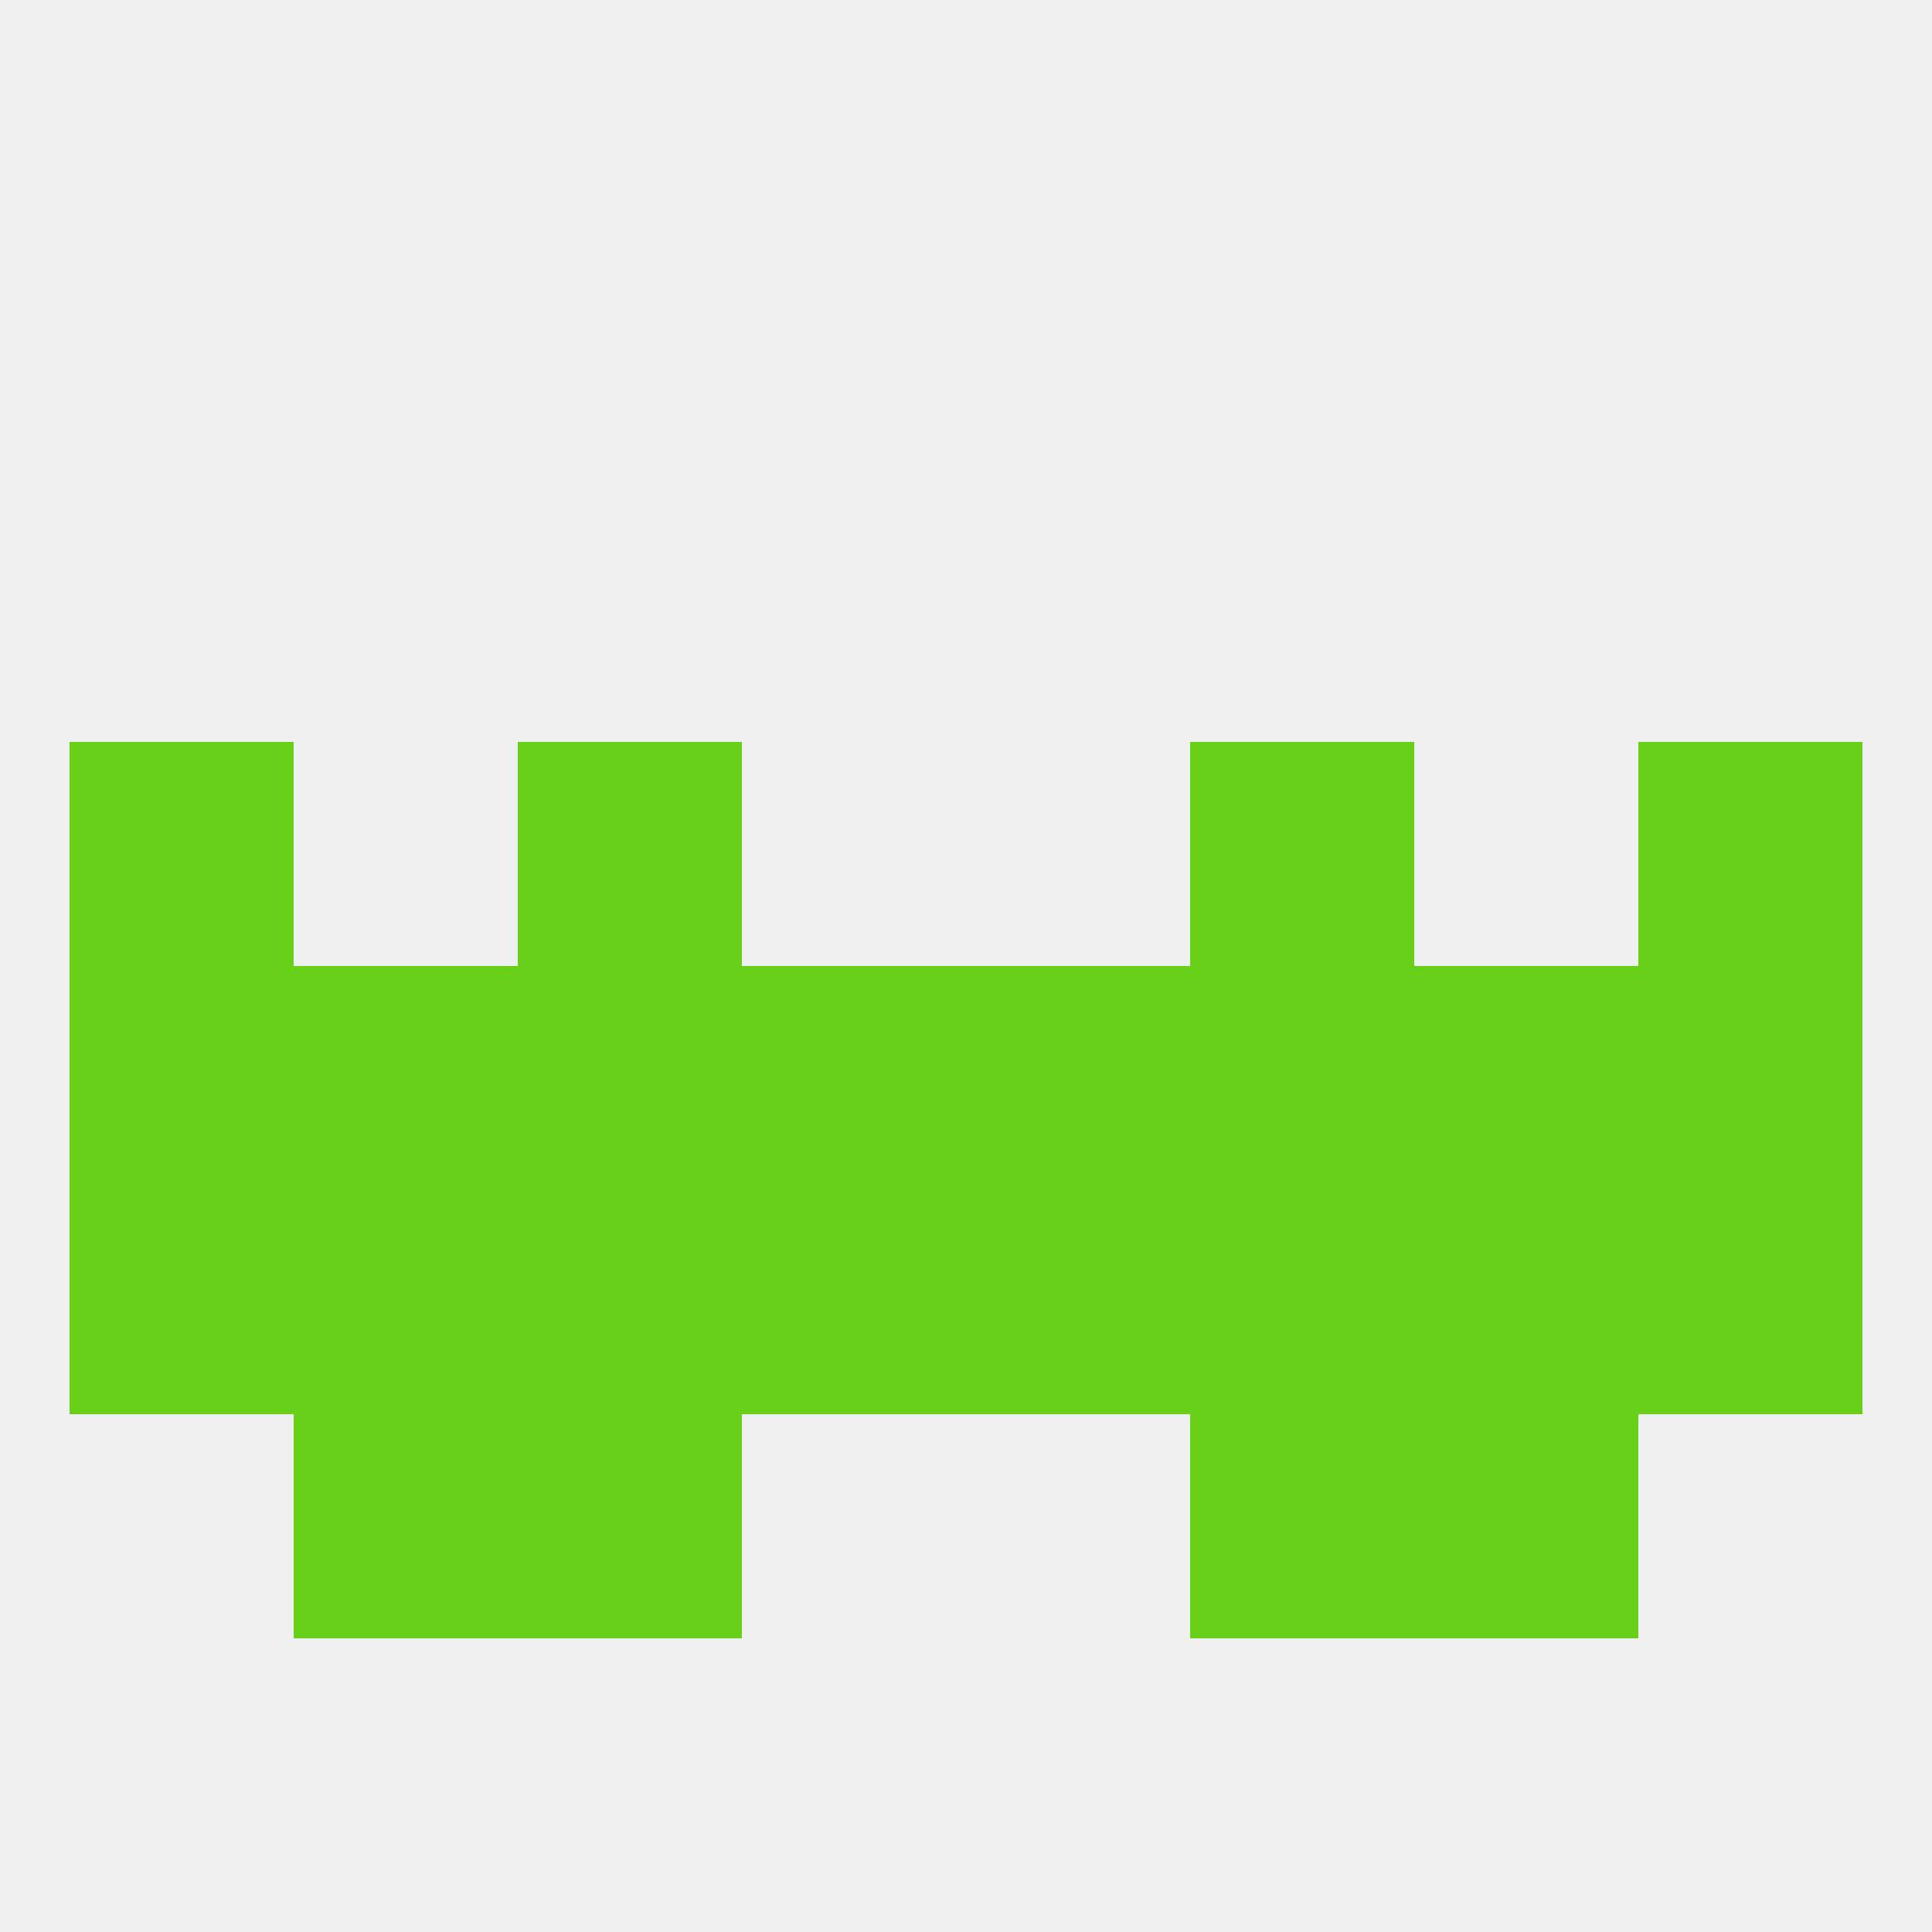 
<!--   <?xml version="1.0"?> -->
<svg version="1.1" baseprofile="full" xmlns="http://www.w3.org/2000/svg" xmlns:xlink="http://www.w3.org/1999/xlink" xmlns:ev="http://www.w3.org/2001/xml-events" width="250" height="250" viewBox="0 0 250 250" >
	<rect width="100%" height="100%" fill="rgba(240,240,240,255)"/>

	<rect x="183" y="125" width="29" height="29" fill="rgba(105,208,25,255)"/>
	<rect x="96" y="125" width="29" height="29" fill="rgba(105,208,25,255)"/>
	<rect x="9" y="125" width="29" height="29" fill="rgba(105,208,25,255)"/>
	<rect x="38" y="125" width="29" height="29" fill="rgba(105,208,25,255)"/>
	<rect x="67" y="125" width="29" height="29" fill="rgba(105,208,25,255)"/>
	<rect x="154" y="125" width="29" height="29" fill="rgba(105,208,25,255)"/>
	<rect x="125" y="125" width="29" height="29" fill="rgba(105,208,25,255)"/>
	<rect x="212" y="125" width="29" height="29" fill="rgba(105,208,25,255)"/>
	<rect x="38" y="154" width="29" height="29" fill="rgba(105,208,25,255)"/>
	<rect x="183" y="154" width="29" height="29" fill="rgba(105,208,25,255)"/>
	<rect x="67" y="154" width="29" height="29" fill="rgba(105,208,25,255)"/>
	<rect x="154" y="154" width="29" height="29" fill="rgba(105,208,25,255)"/>
	<rect x="9" y="154" width="29" height="29" fill="rgba(105,208,25,255)"/>
	<rect x="212" y="154" width="29" height="29" fill="rgba(105,208,25,255)"/>
	<rect x="96" y="154" width="29" height="29" fill="rgba(105,208,25,255)"/>
	<rect x="125" y="154" width="29" height="29" fill="rgba(105,208,25,255)"/>
	<rect x="67" y="96" width="29" height="29" fill="rgba(105,208,25,255)"/>
	<rect x="154" y="96" width="29" height="29" fill="rgba(105,208,25,255)"/>
	<rect x="9" y="96" width="29" height="29" fill="rgba(105,208,25,255)"/>
	<rect x="212" y="96" width="29" height="29" fill="rgba(105,208,25,255)"/>
	<rect x="67" y="183" width="29" height="29" fill="rgba(105,208,25,255)"/>
	<rect x="154" y="183" width="29" height="29" fill="rgba(105,208,25,255)"/>
	<rect x="38" y="183" width="29" height="29" fill="rgba(105,208,25,255)"/>
	<rect x="183" y="183" width="29" height="29" fill="rgba(105,208,25,255)"/>
</svg>